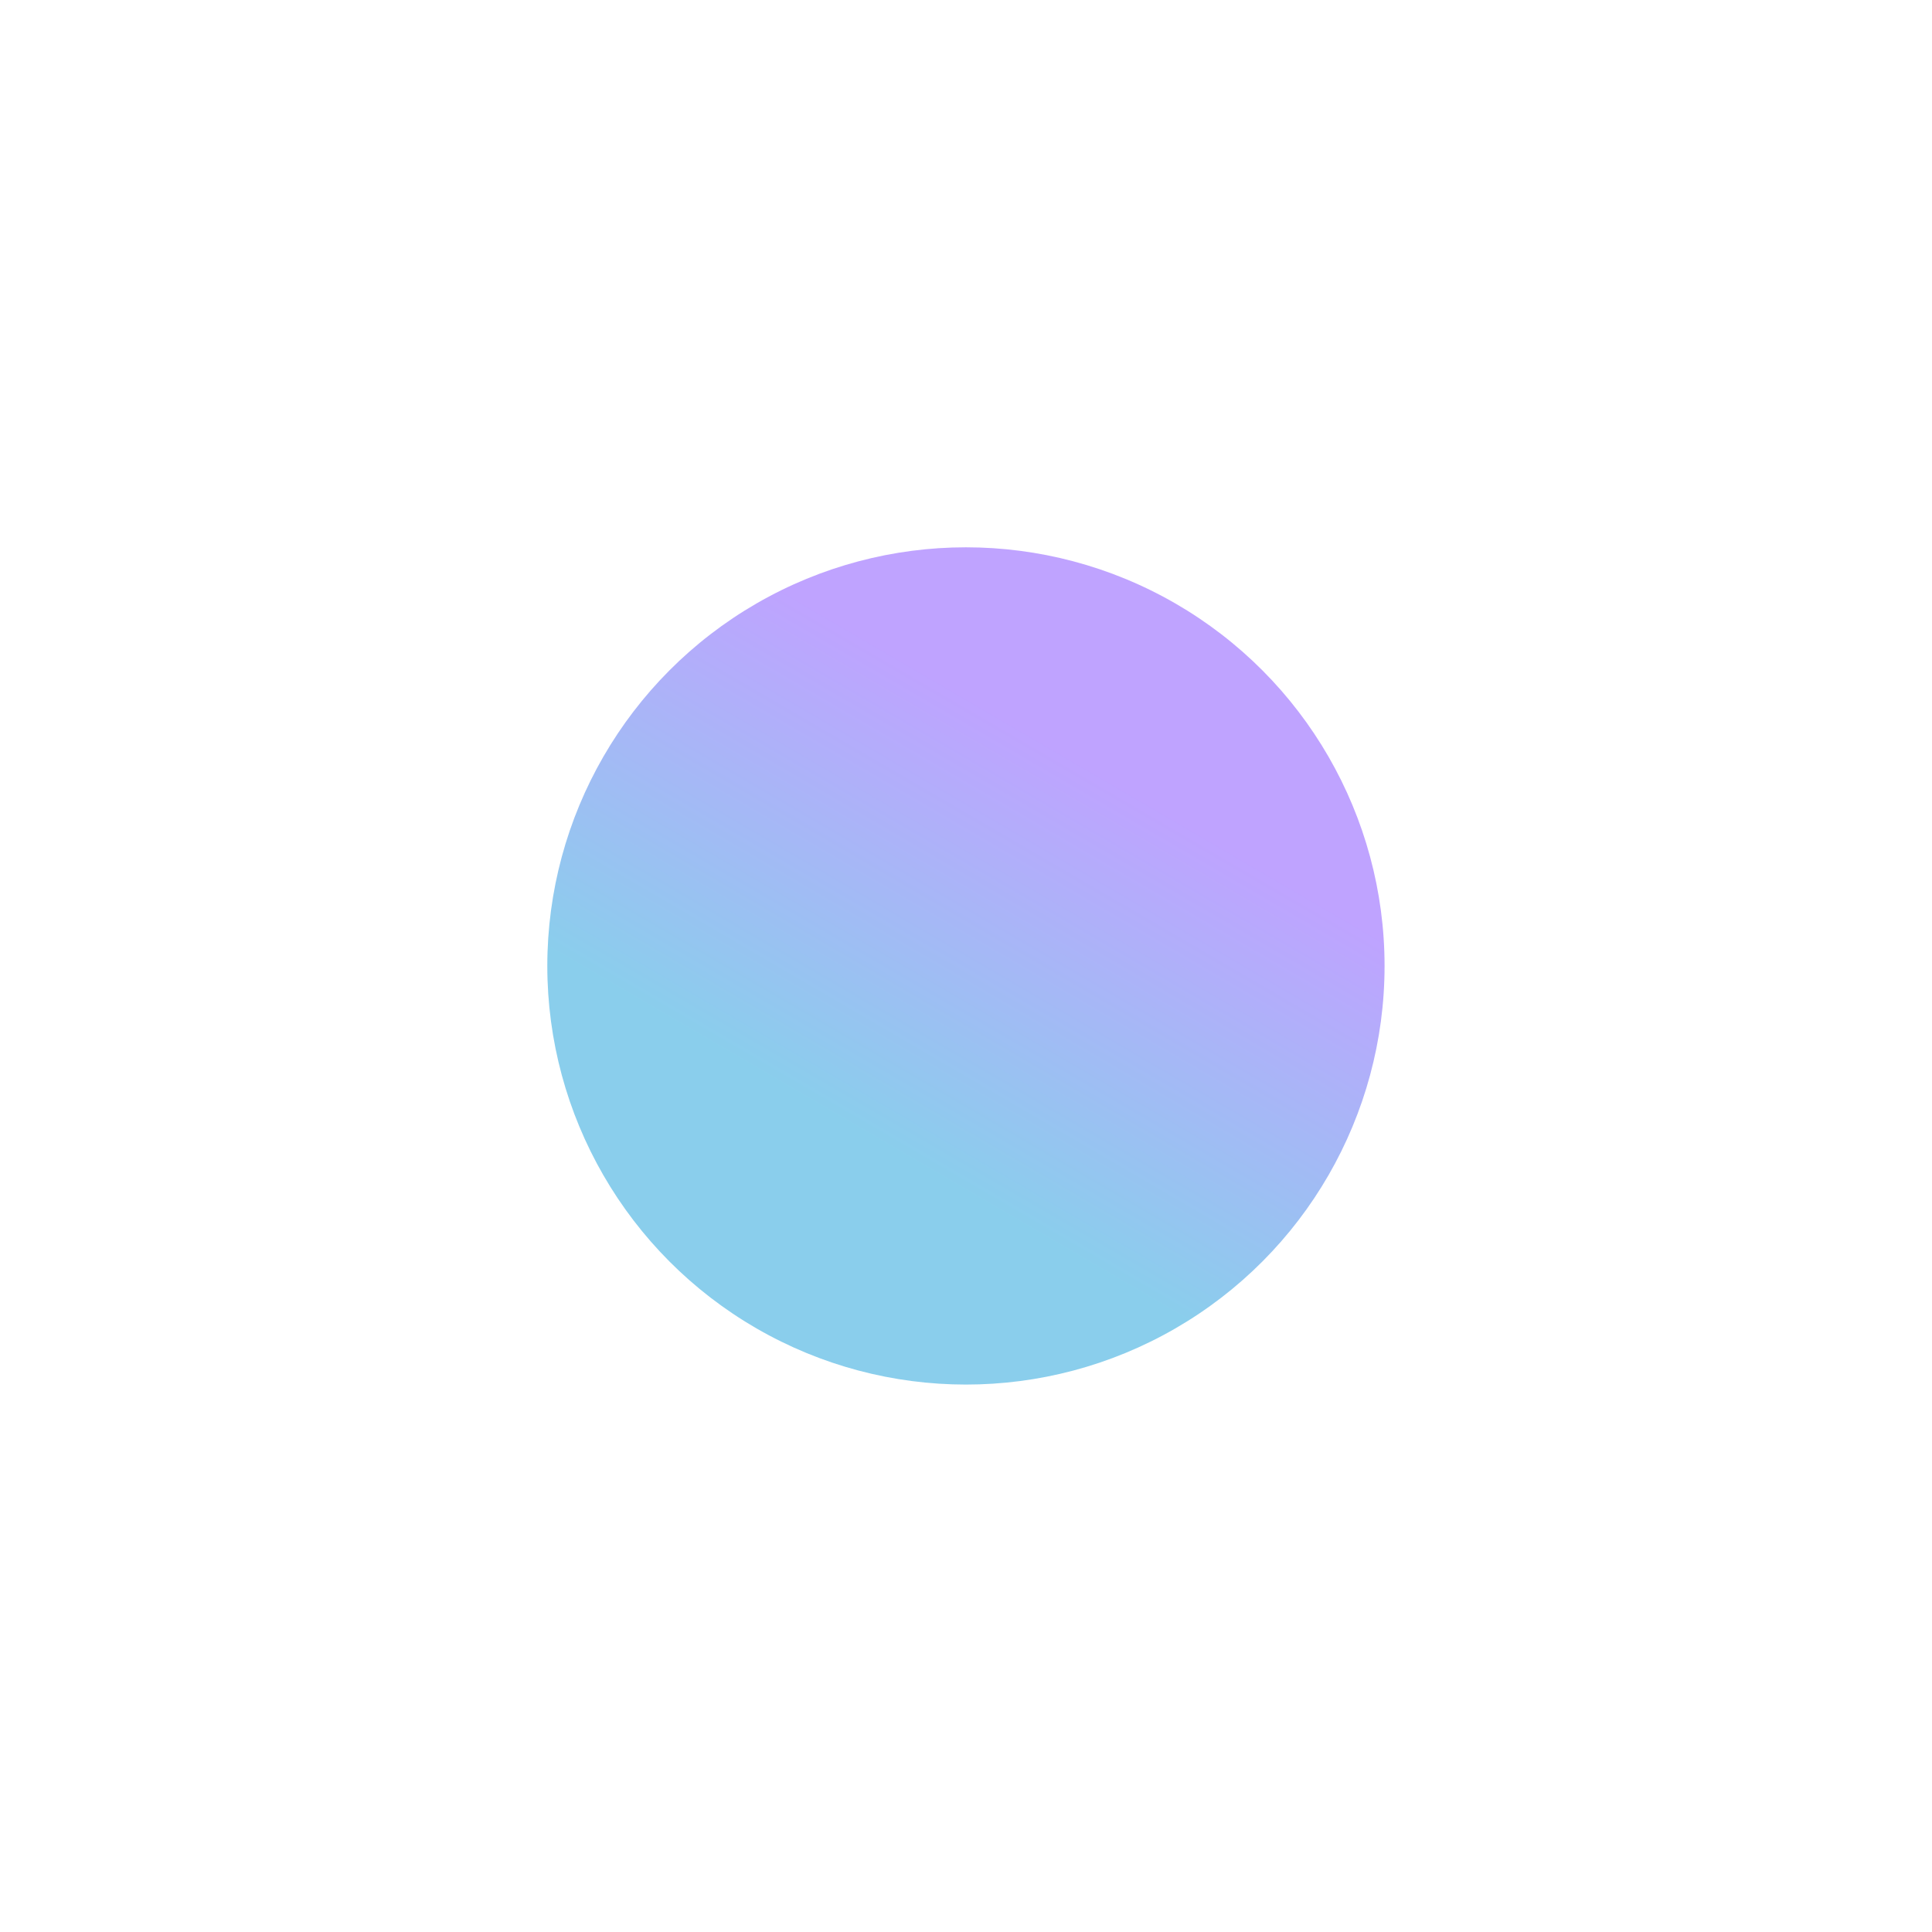 <?xml version="1.0" encoding="utf-8"?>
<svg xmlns="http://www.w3.org/2000/svg" fill="none" height="100%" overflow="visible" preserveAspectRatio="none" style="display: block;" viewBox="0 0 1059 1059" width="100%">
<g filter="url(#filter0_f_0_18)" id="Ellipse 20">
<circle cx="529.465" cy="529.465" fill="url(#paint0_linear_0_18)" r="229.465"/>
</g>
<defs>
<filter color-interpolation-filters="sRGB" filterUnits="userSpaceOnUse" height="1058.93" id="filter0_f_0_18" width="1058.93" x="0" y="0">
<feFlood flood-opacity="0" result="BackgroundImageFix"/>
<feBlend in="SourceGraphic" in2="BackgroundImageFix" mode="normal" result="shape"/>
<feGaussianBlur result="effect1_foregroundBlur_0_18" stdDeviation="150"/>
</filter>
<linearGradient gradientUnits="userSpaceOnUse" id="paint0_linear_0_18" x1="624.658" x2="505.416" y1="436.276" y2="640.691">
<stop stop-color="#BFA3FF"/>
<stop offset="1" stop-color="#8ACEEC"/>
</linearGradient>
</defs>
</svg>